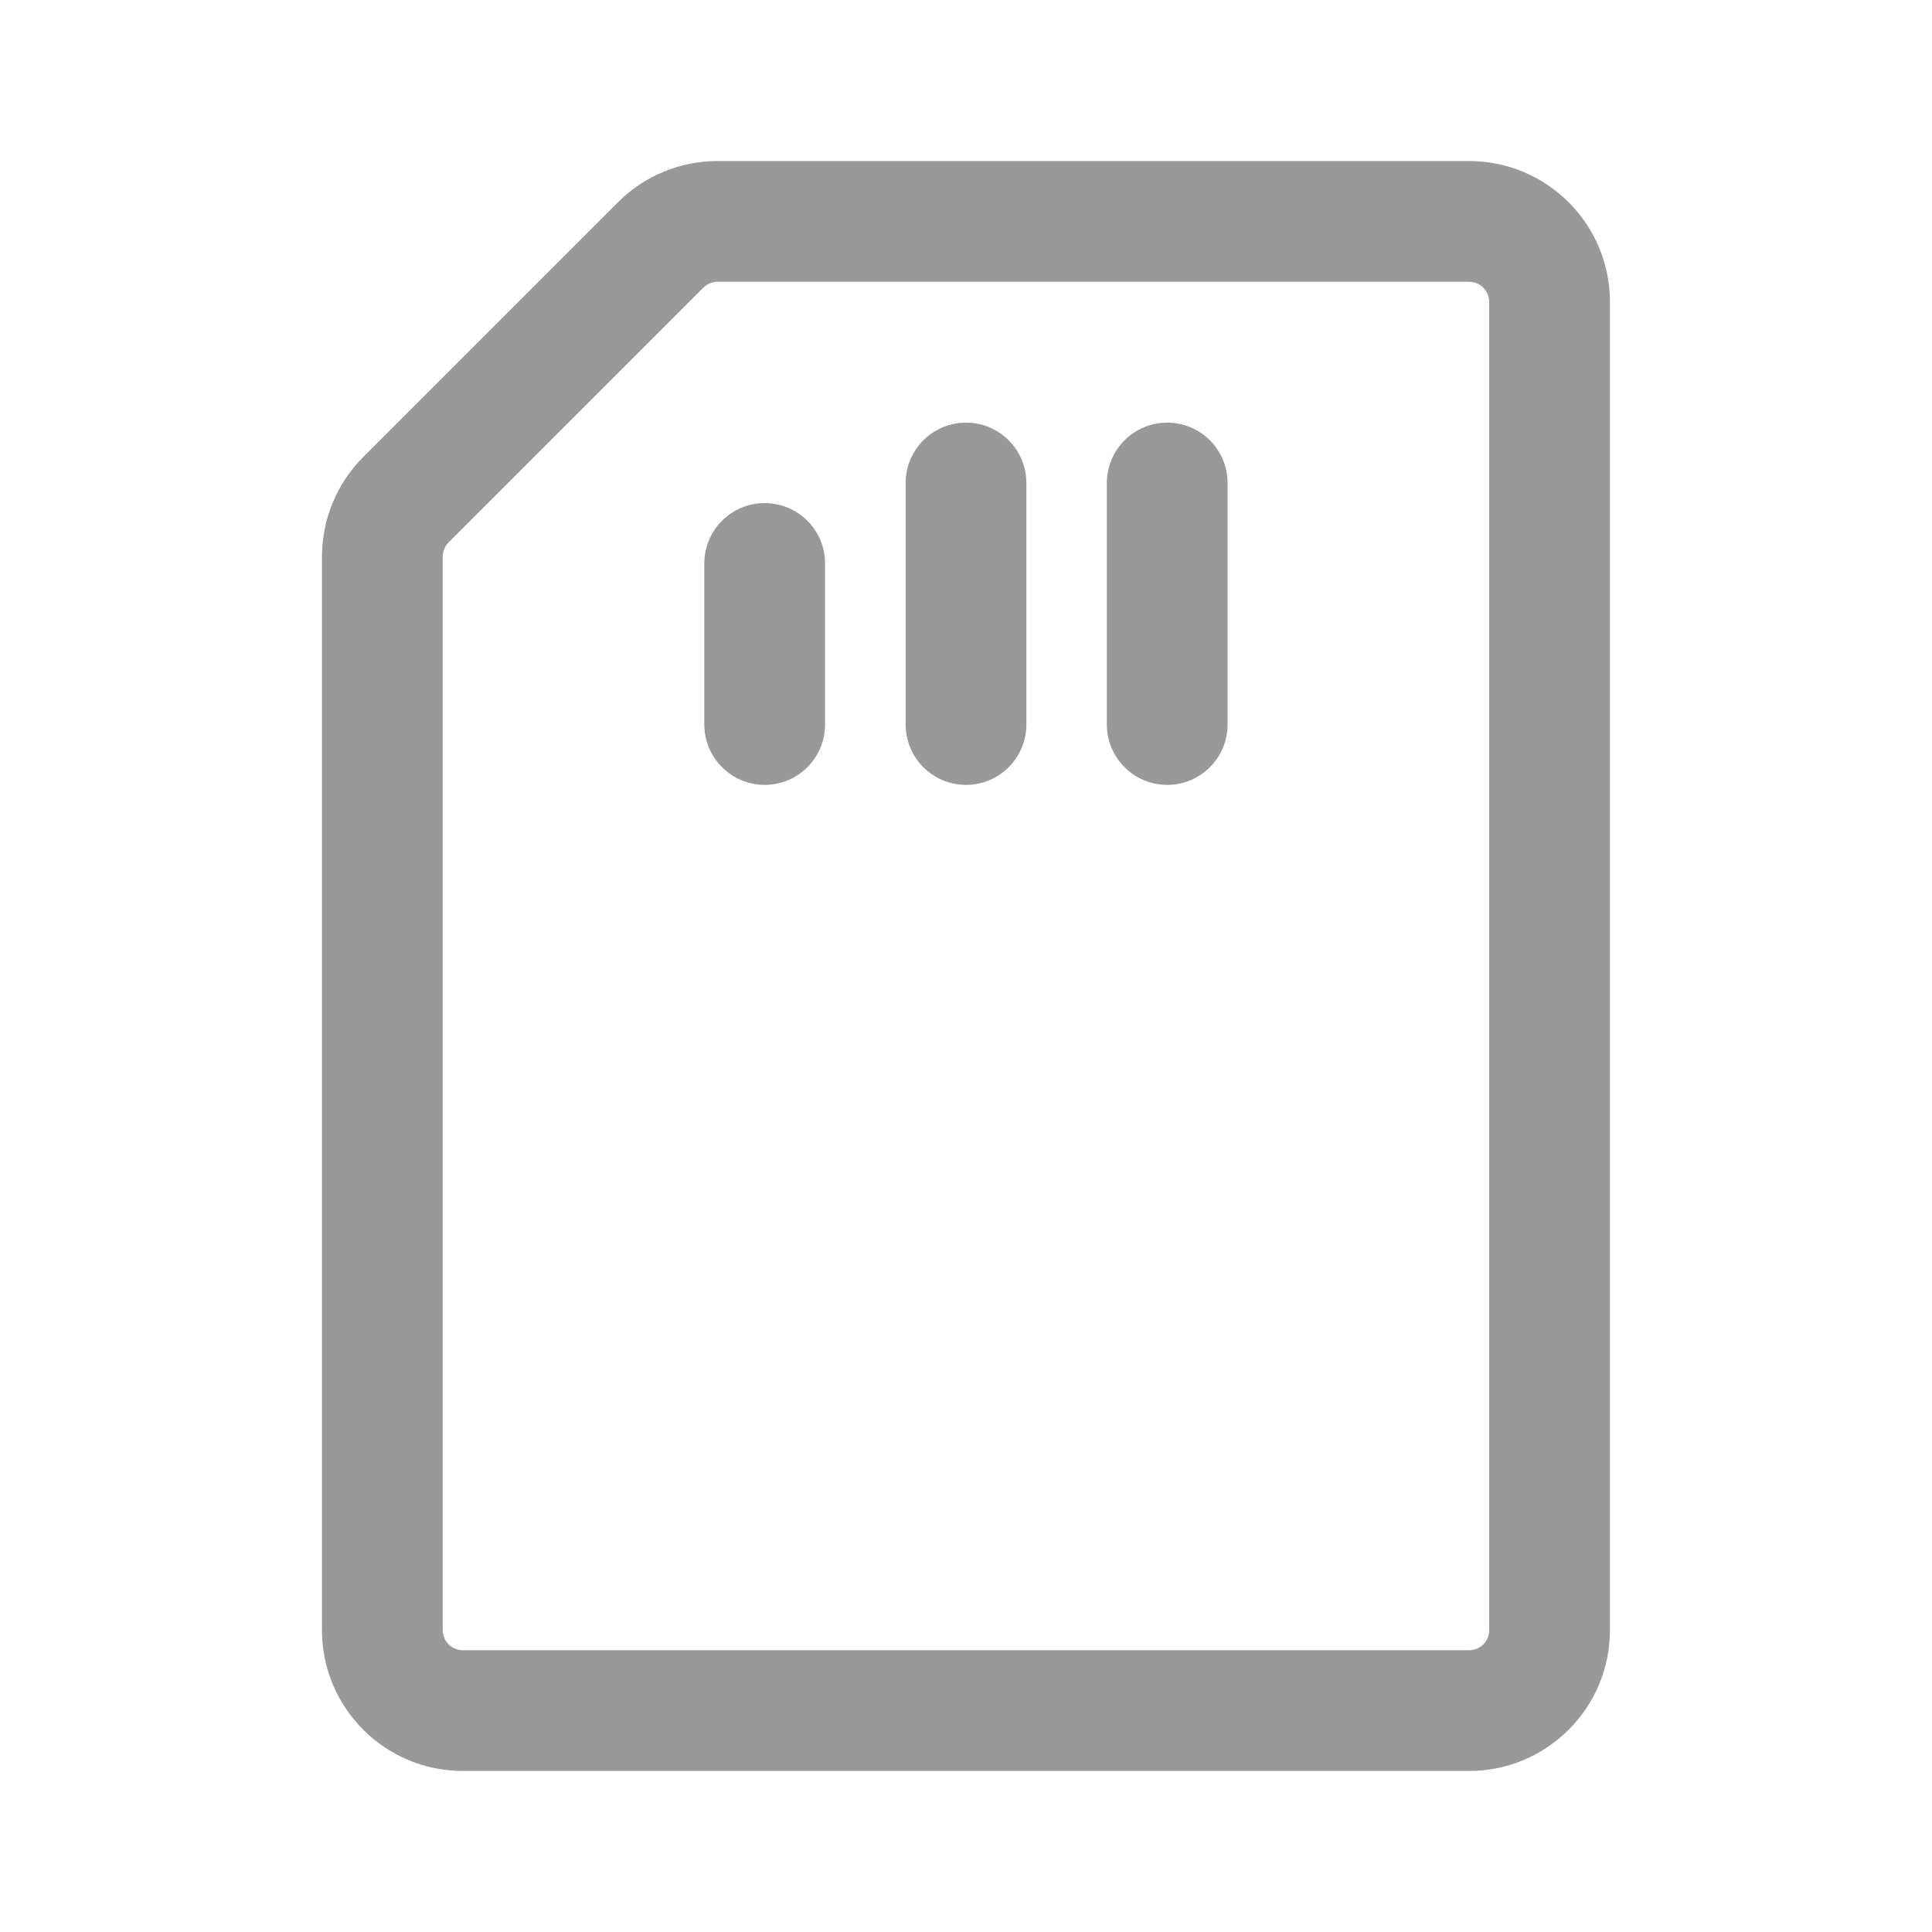 <svg width="20" height="20" viewBox="0 0 20 20" fill="none" xmlns="http://www.w3.org/2000/svg">
<path fill-rule="evenodd" clip-rule="evenodd" d="M6.397 2.094C6.67 1.82 7.041 1.667 7.428 1.667H15.208C16.013 1.667 16.666 2.32 16.666 3.125V16.875C16.666 17.68 16.013 18.333 15.208 18.333H4.791C3.986 18.333 3.333 17.68 3.333 16.875V5.762C3.333 5.375 3.487 5.004 3.76 4.731L6.397 2.094ZM7.428 2.917C7.373 2.917 7.32 2.939 7.281 2.978L4.644 5.615C4.605 5.654 4.583 5.707 4.583 5.762V16.875C4.583 16.99 4.676 17.083 4.791 17.083H15.208C15.323 17.083 15.416 16.99 15.416 16.875V3.125C15.416 3.01 15.323 2.917 15.208 2.917H7.428ZM10 4.375C10.345 4.375 10.625 4.655 10.625 5V7.5C10.625 7.845 10.345 8.125 10 8.125C9.655 8.125 9.375 7.845 9.375 7.5V5C9.375 4.655 9.655 4.375 10 4.375ZM12.083 4.375C12.428 4.375 12.708 4.655 12.708 5V7.5C12.708 7.845 12.428 8.125 12.083 8.125C11.738 8.125 11.458 7.845 11.458 7.5V5C11.458 4.655 11.738 4.375 12.083 4.375ZM7.916 5.208C8.262 5.208 8.541 5.488 8.541 5.833V7.5C8.541 7.845 8.262 8.125 7.916 8.125C7.571 8.125 7.291 7.845 7.291 7.5V5.833C7.291 5.488 7.571 5.208 7.916 5.208Z" fill="#999999"/>
</svg>
